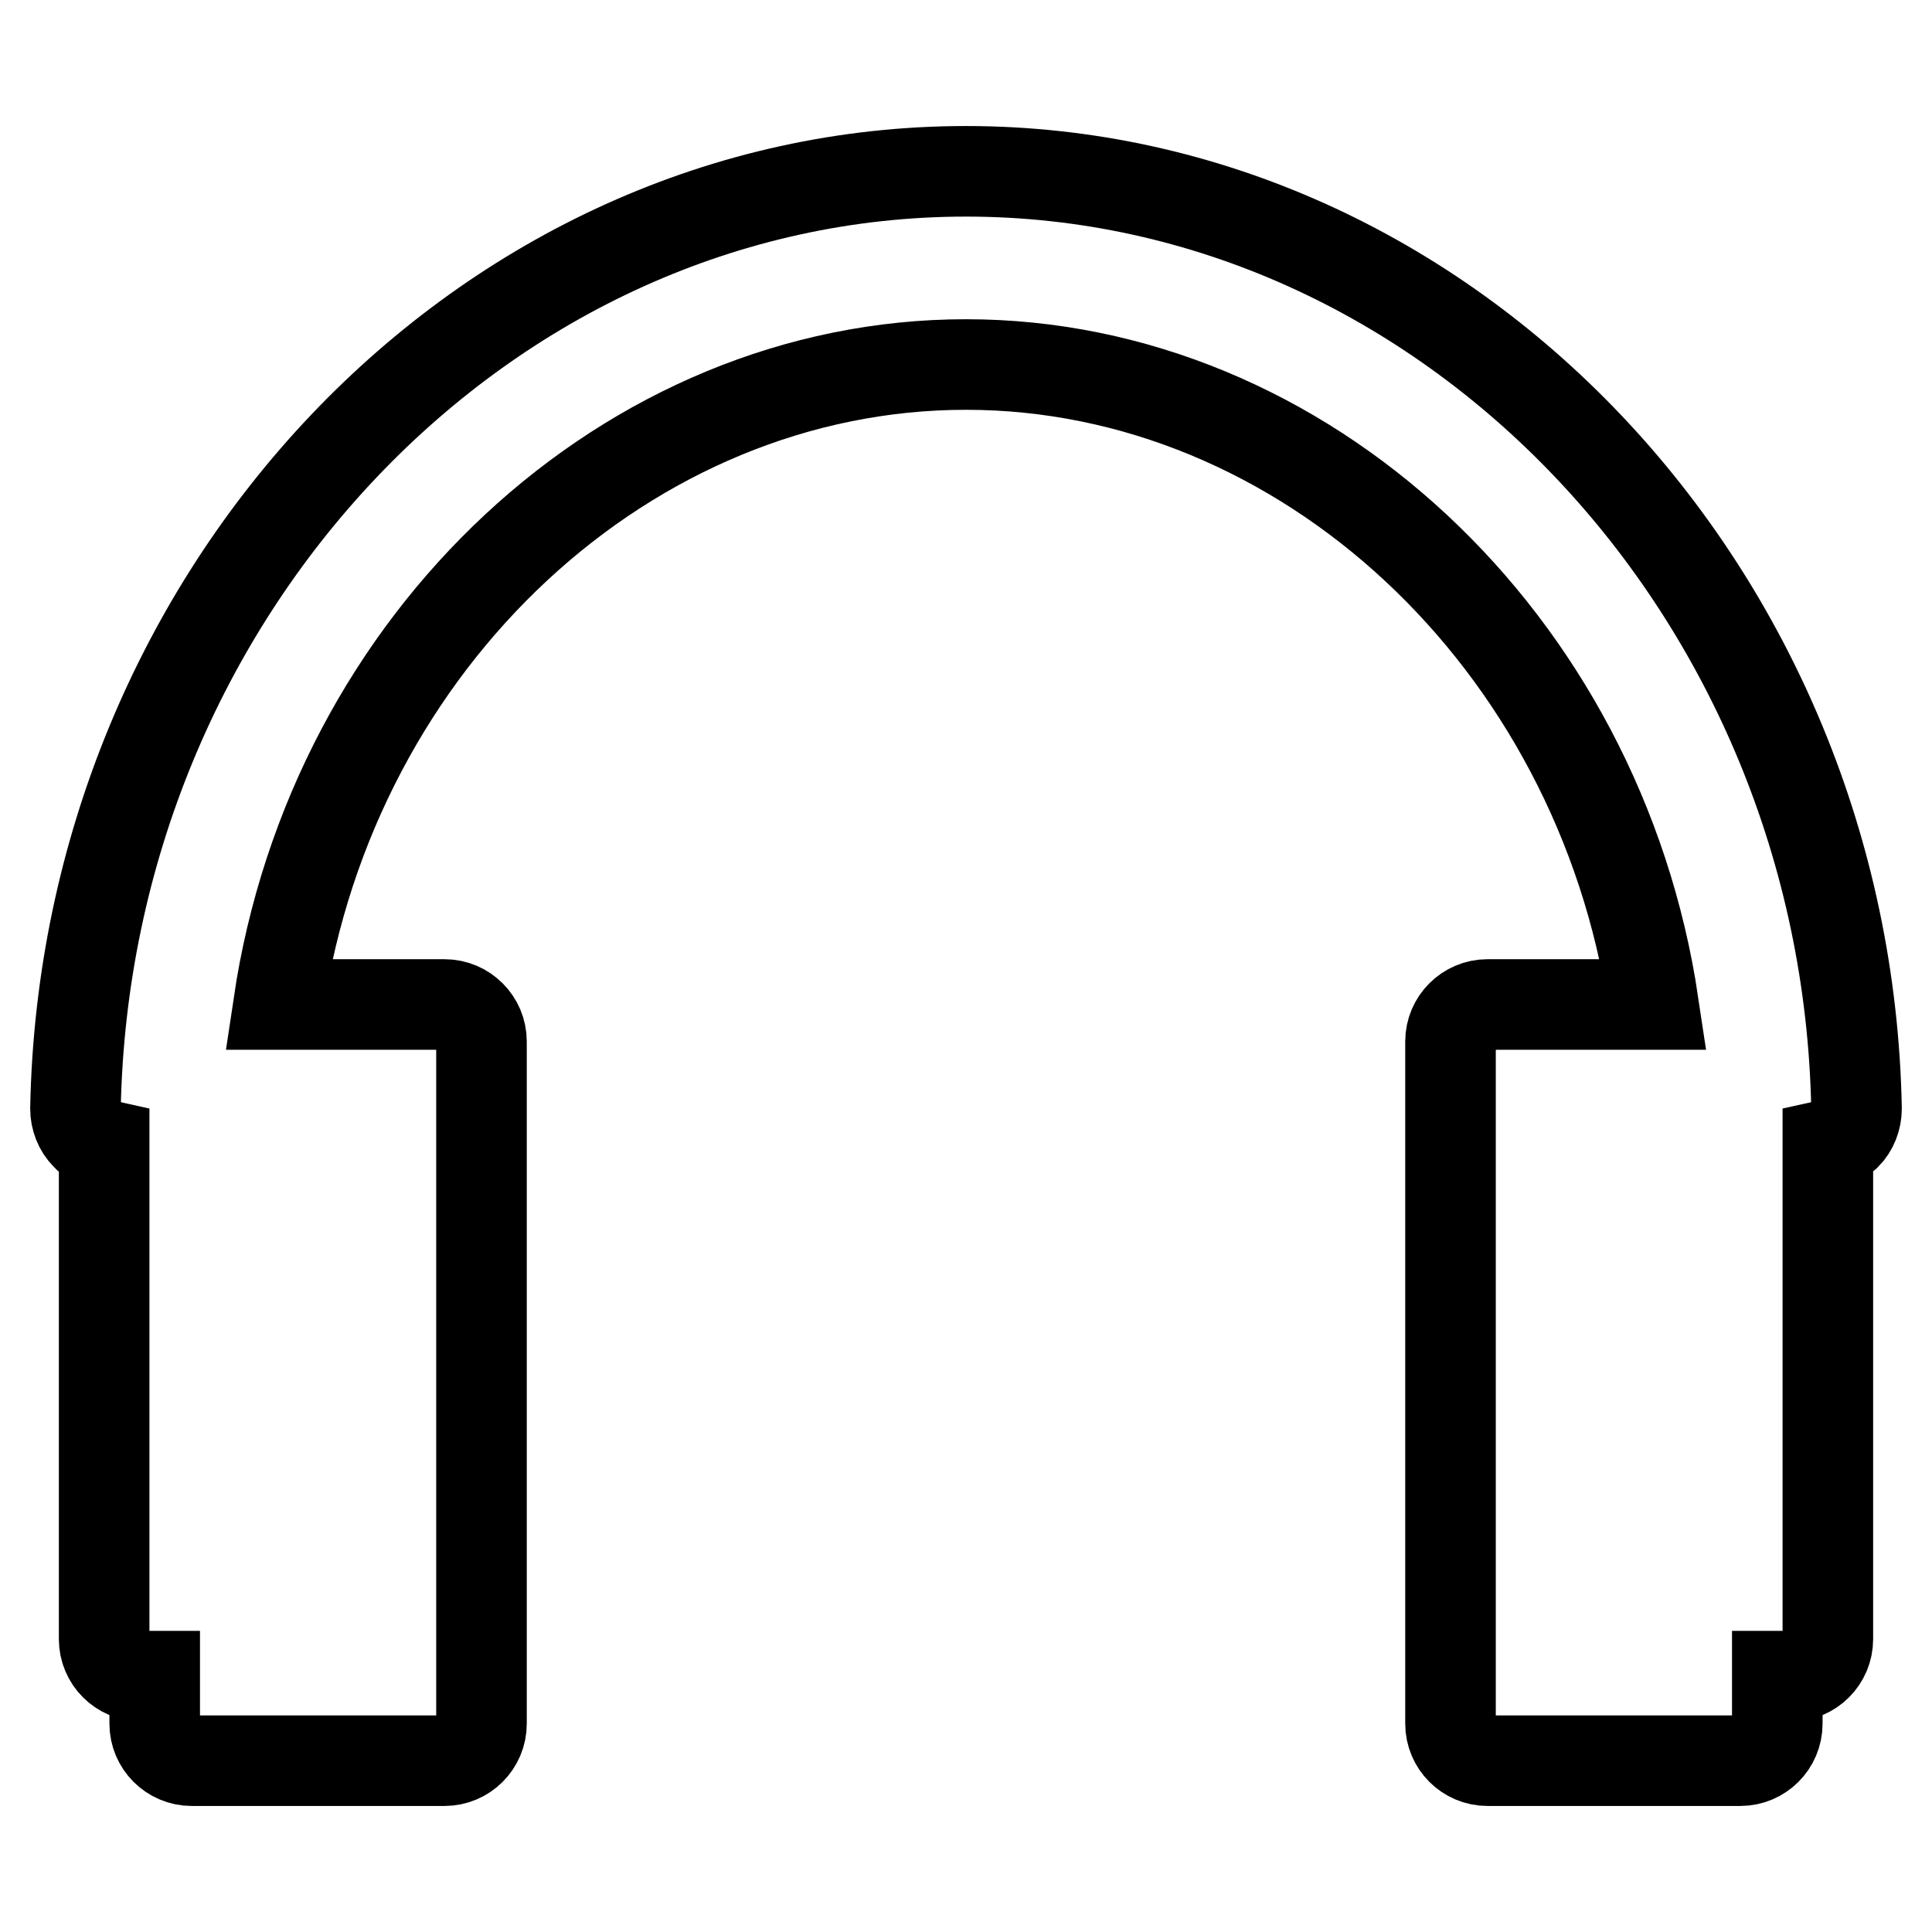 <?xml version="1.0" encoding="utf-8"?>
<!-- Svg Vector Icons : http://www.onlinewebfonts.com/icon -->
<!DOCTYPE svg PUBLIC "-//W3C//DTD SVG 1.1//EN" "http://www.w3.org/Graphics/SVG/1.1/DTD/svg11.dtd">
<svg version="1.1" xmlns="http://www.w3.org/2000/svg" xmlns:xlink="http://www.w3.org/1999/xlink" x="0px" y="0px" viewBox="0 0 256 256" enable-background="new 0 0 256 256" xml:space="preserve">
<g><g><g><path stroke-width="12" fill-opacity="0" stroke="#000000"  d="M128,22.7c-63.8,0-116.7,55.7-118,124.2c0,1.3,0.5,2.6,1.4,3.5c0.6,0.7,1.5,1.1,2.4,1.3v65.5c0,2.7,2.2,4.9,4.9,4.9h1.8v6.3c0,2.7,2.2,4.9,4.9,4.9h33.5c2.7,0,4.9-2.2,4.9-4.9v-90.4c0-2.7-2.2-4.9-4.9-4.9h-22c7.2-48.4,46.4-84.8,91.1-84.8c44.7,0,83.9,36.5,91.1,84.8l0,0h-22c-2.7,0-4.9,2.2-4.9,4.9v90.4c0,2.7,2.2,4.9,4.9,4.9h33.5c2.7,0,4.9-2.2,4.9-4.9v-6.3h1.8c2.7,0,4.9-2.2,4.9-4.9v-65.5c0.9-0.2,1.7-0.7,2.4-1.3c0.9-0.9,1.4-2.2,1.4-3.5C244.7,78.4,191.8,22.7,128,22.7z"/></g><g></g><g></g><g></g><g></g><g></g><g></g><g></g><g></g><g></g><g></g><g></g><g></g><g></g><g></g><g></g></g></g>
</svg>